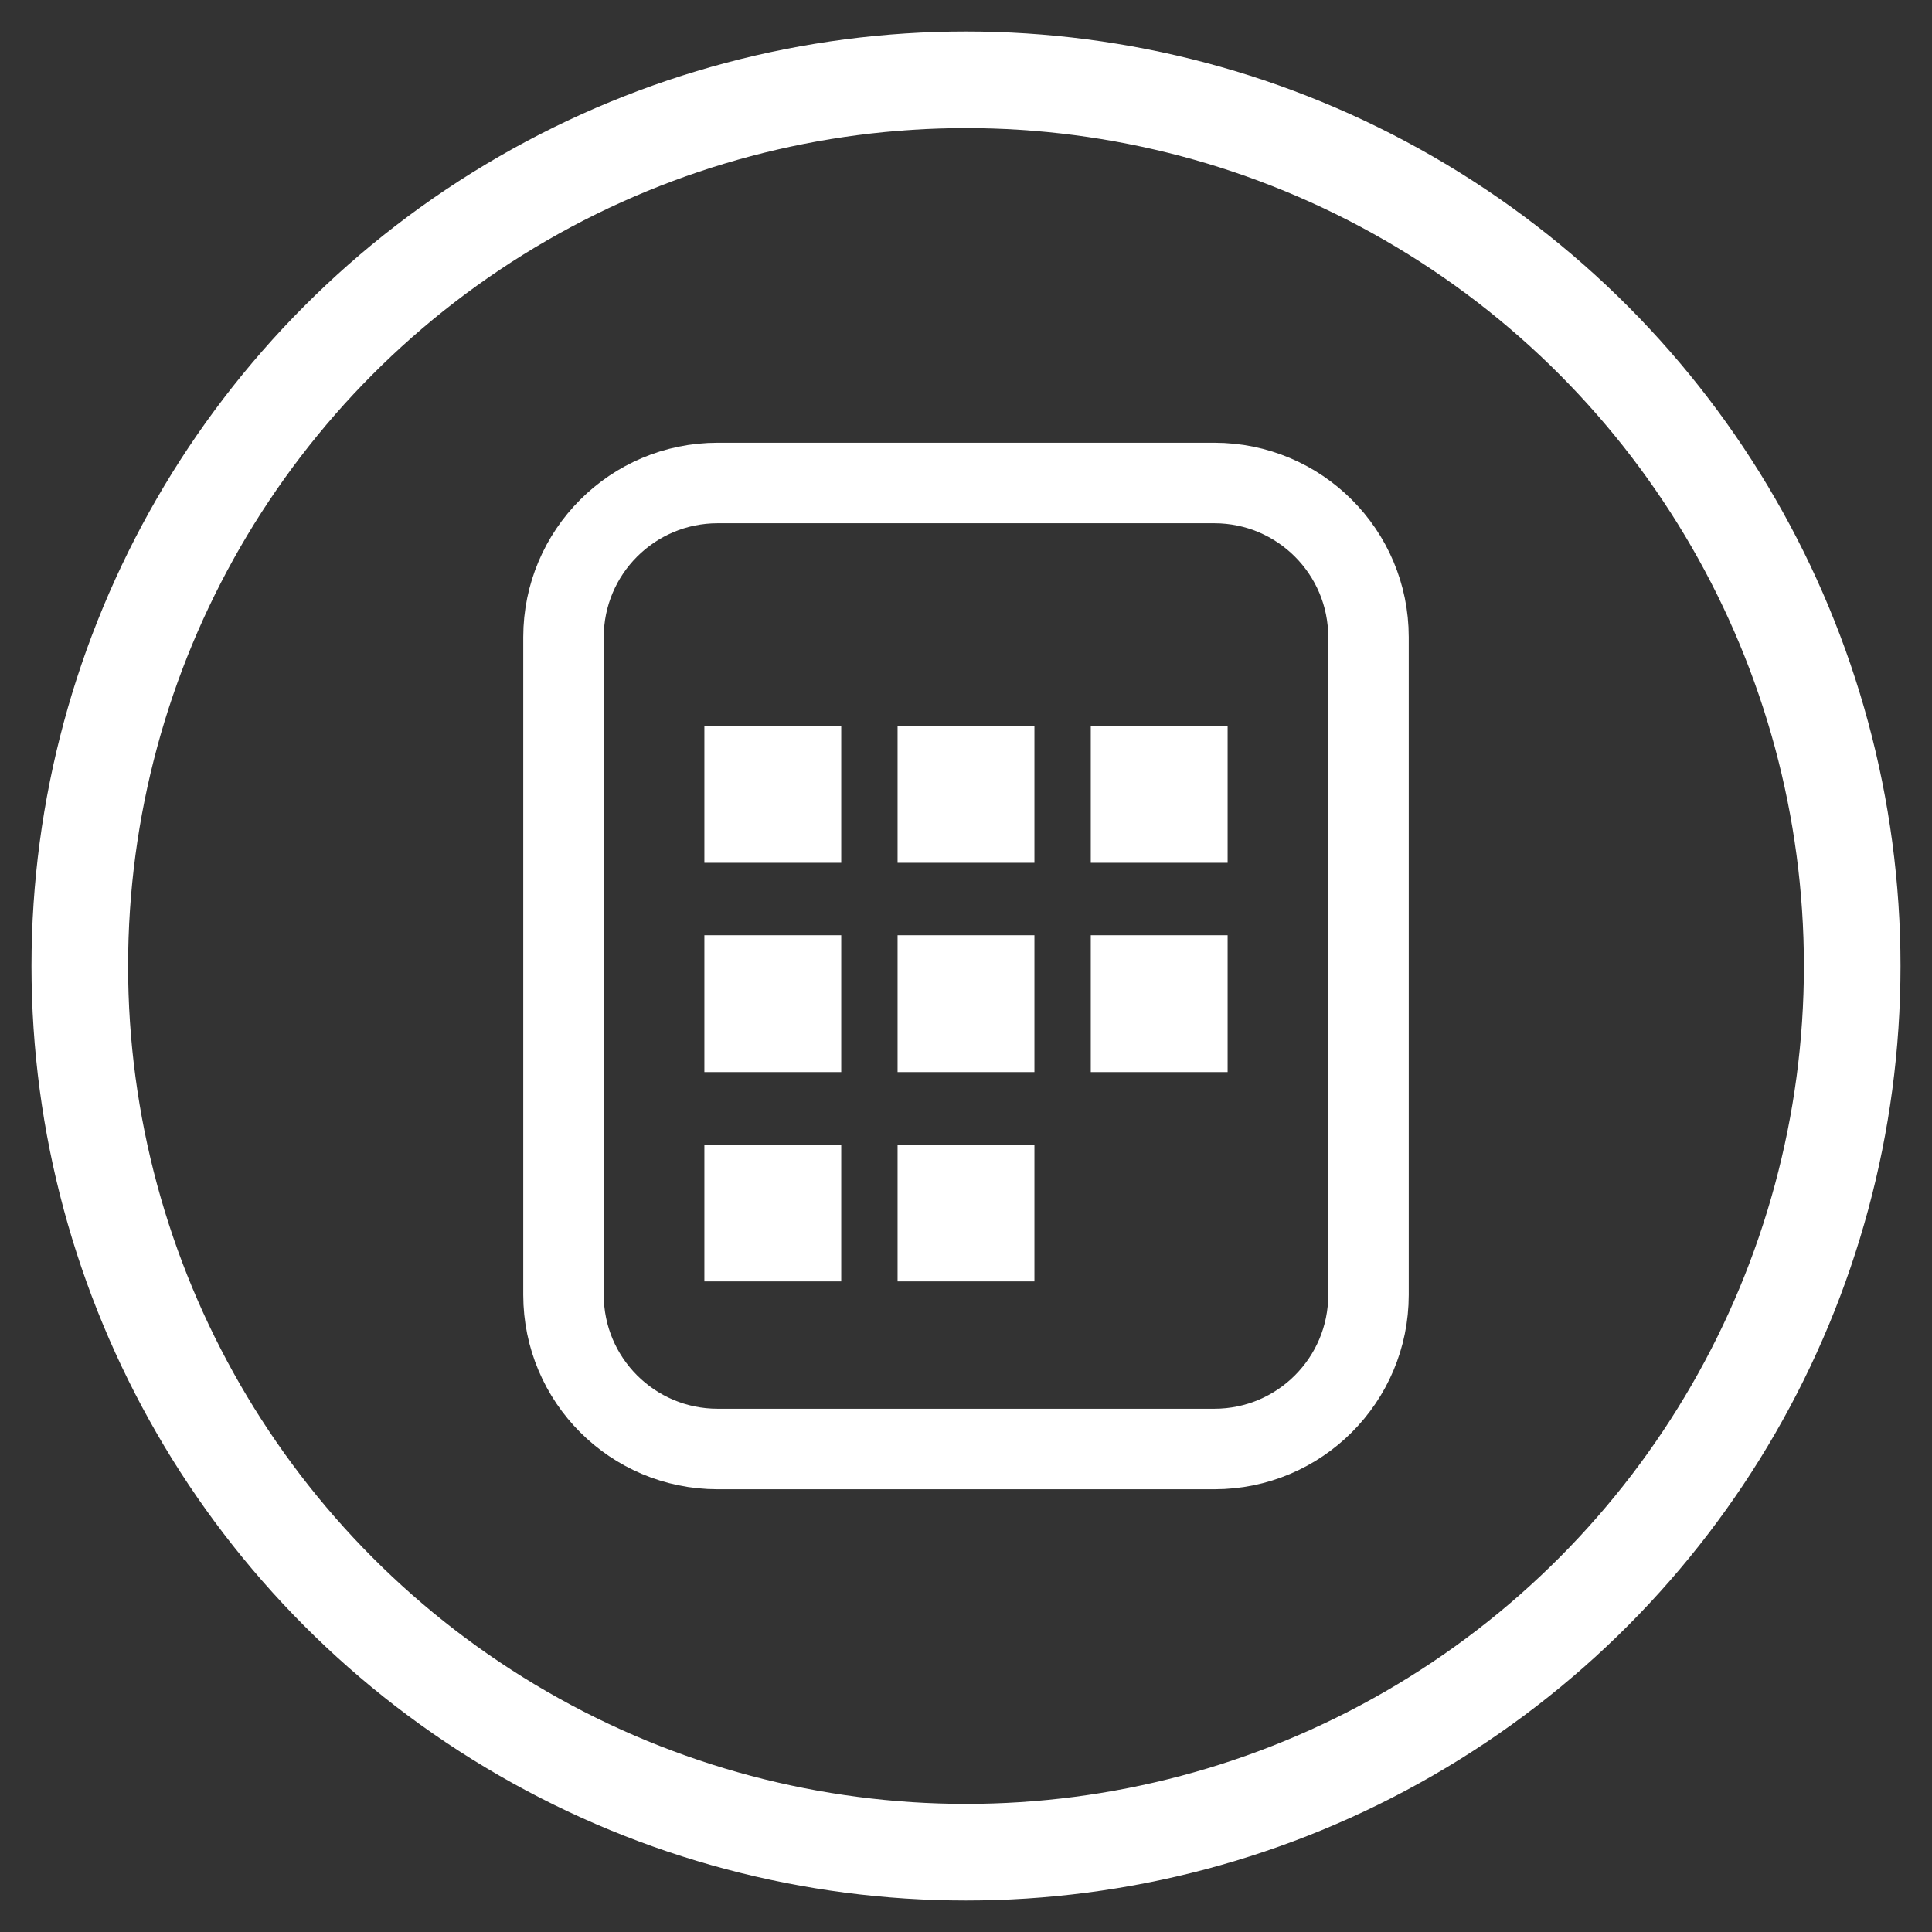 <?xml version="1.0" encoding="utf-8"?>
<!-- Generator: Adobe Illustrator 26.3.1, SVG Export Plug-In . SVG Version: 6.00 Build 0)  -->
<svg version="1.1" id="Layer_1" xmlns="http://www.w3.org/2000/svg" xmlns:xlink="http://www.w3.org/1999/xlink" x="0px" y="0px"
	 viewBox="0 0 120 120" style="enable-background:new 0 0 120 120;" xml:space="preserve">
<rect x="0" y="0" width="120" height="120" fill="#333333" stroke="none"/>
<circle style="fill:none;stroke:#FFFFFF;stroke-width:6;stroke-miterlimit:10;" cx="60" cy="60" r="55.044"/>
<path style="fill:none;stroke:#FFFFFF;stroke-width:5;stroke-miterlimit:10;" d="M75.426,90H44.574C39.287,90,35,85.713,35,80.426
	V39.574C35,34.287,39.287,30,44.574,30h30.851C80.713,30,85,34.287,85,39.574v40.851C85,85.713,80.713,90,75.426,90z"/>
<rect x="46.75" y="74.09" style="fill:none;stroke:#FFFFFF;stroke-width:6;stroke-miterlimit:10;" width="2.5" height="2.5"/>
<rect x="58.75" y="74.09" style="fill:none;stroke:#FFFFFF;stroke-width:6;stroke-miterlimit:10;" width="2.5" height="2.5"/>
<rect x="46.75" y="61.09" style="fill:none;stroke:#FFFFFF;stroke-width:6;stroke-miterlimit:10;" width="2.5" height="2.5"/>
<rect x="58.75" y="61.09" style="fill:none;stroke:#FFFFFF;stroke-width:6;stroke-miterlimit:10;" width="2.5" height="2.5"/>
<rect x="70.75" y="61.09" style="fill:none;stroke:#FFFFFF;stroke-width:6;stroke-miterlimit:10;" width="2.5" height="2.5"/>
<rect x="46.75" y="48.09" style="fill:none;stroke:#FFFFFF;stroke-width:6;stroke-miterlimit:10;" width="2.5" height="2.5"/>
<rect x="58.75" y="48.09" style="fill:none;stroke:#FFFFFF;stroke-width:6;stroke-miterlimit:10;" width="2.5" height="2.5"/>
<rect x="70.75" y="48.09" style="fill:none;stroke:#FFFFFF;stroke-width:6;stroke-miterlimit:10;" width="2.5" height="2.5"/>
</svg>
